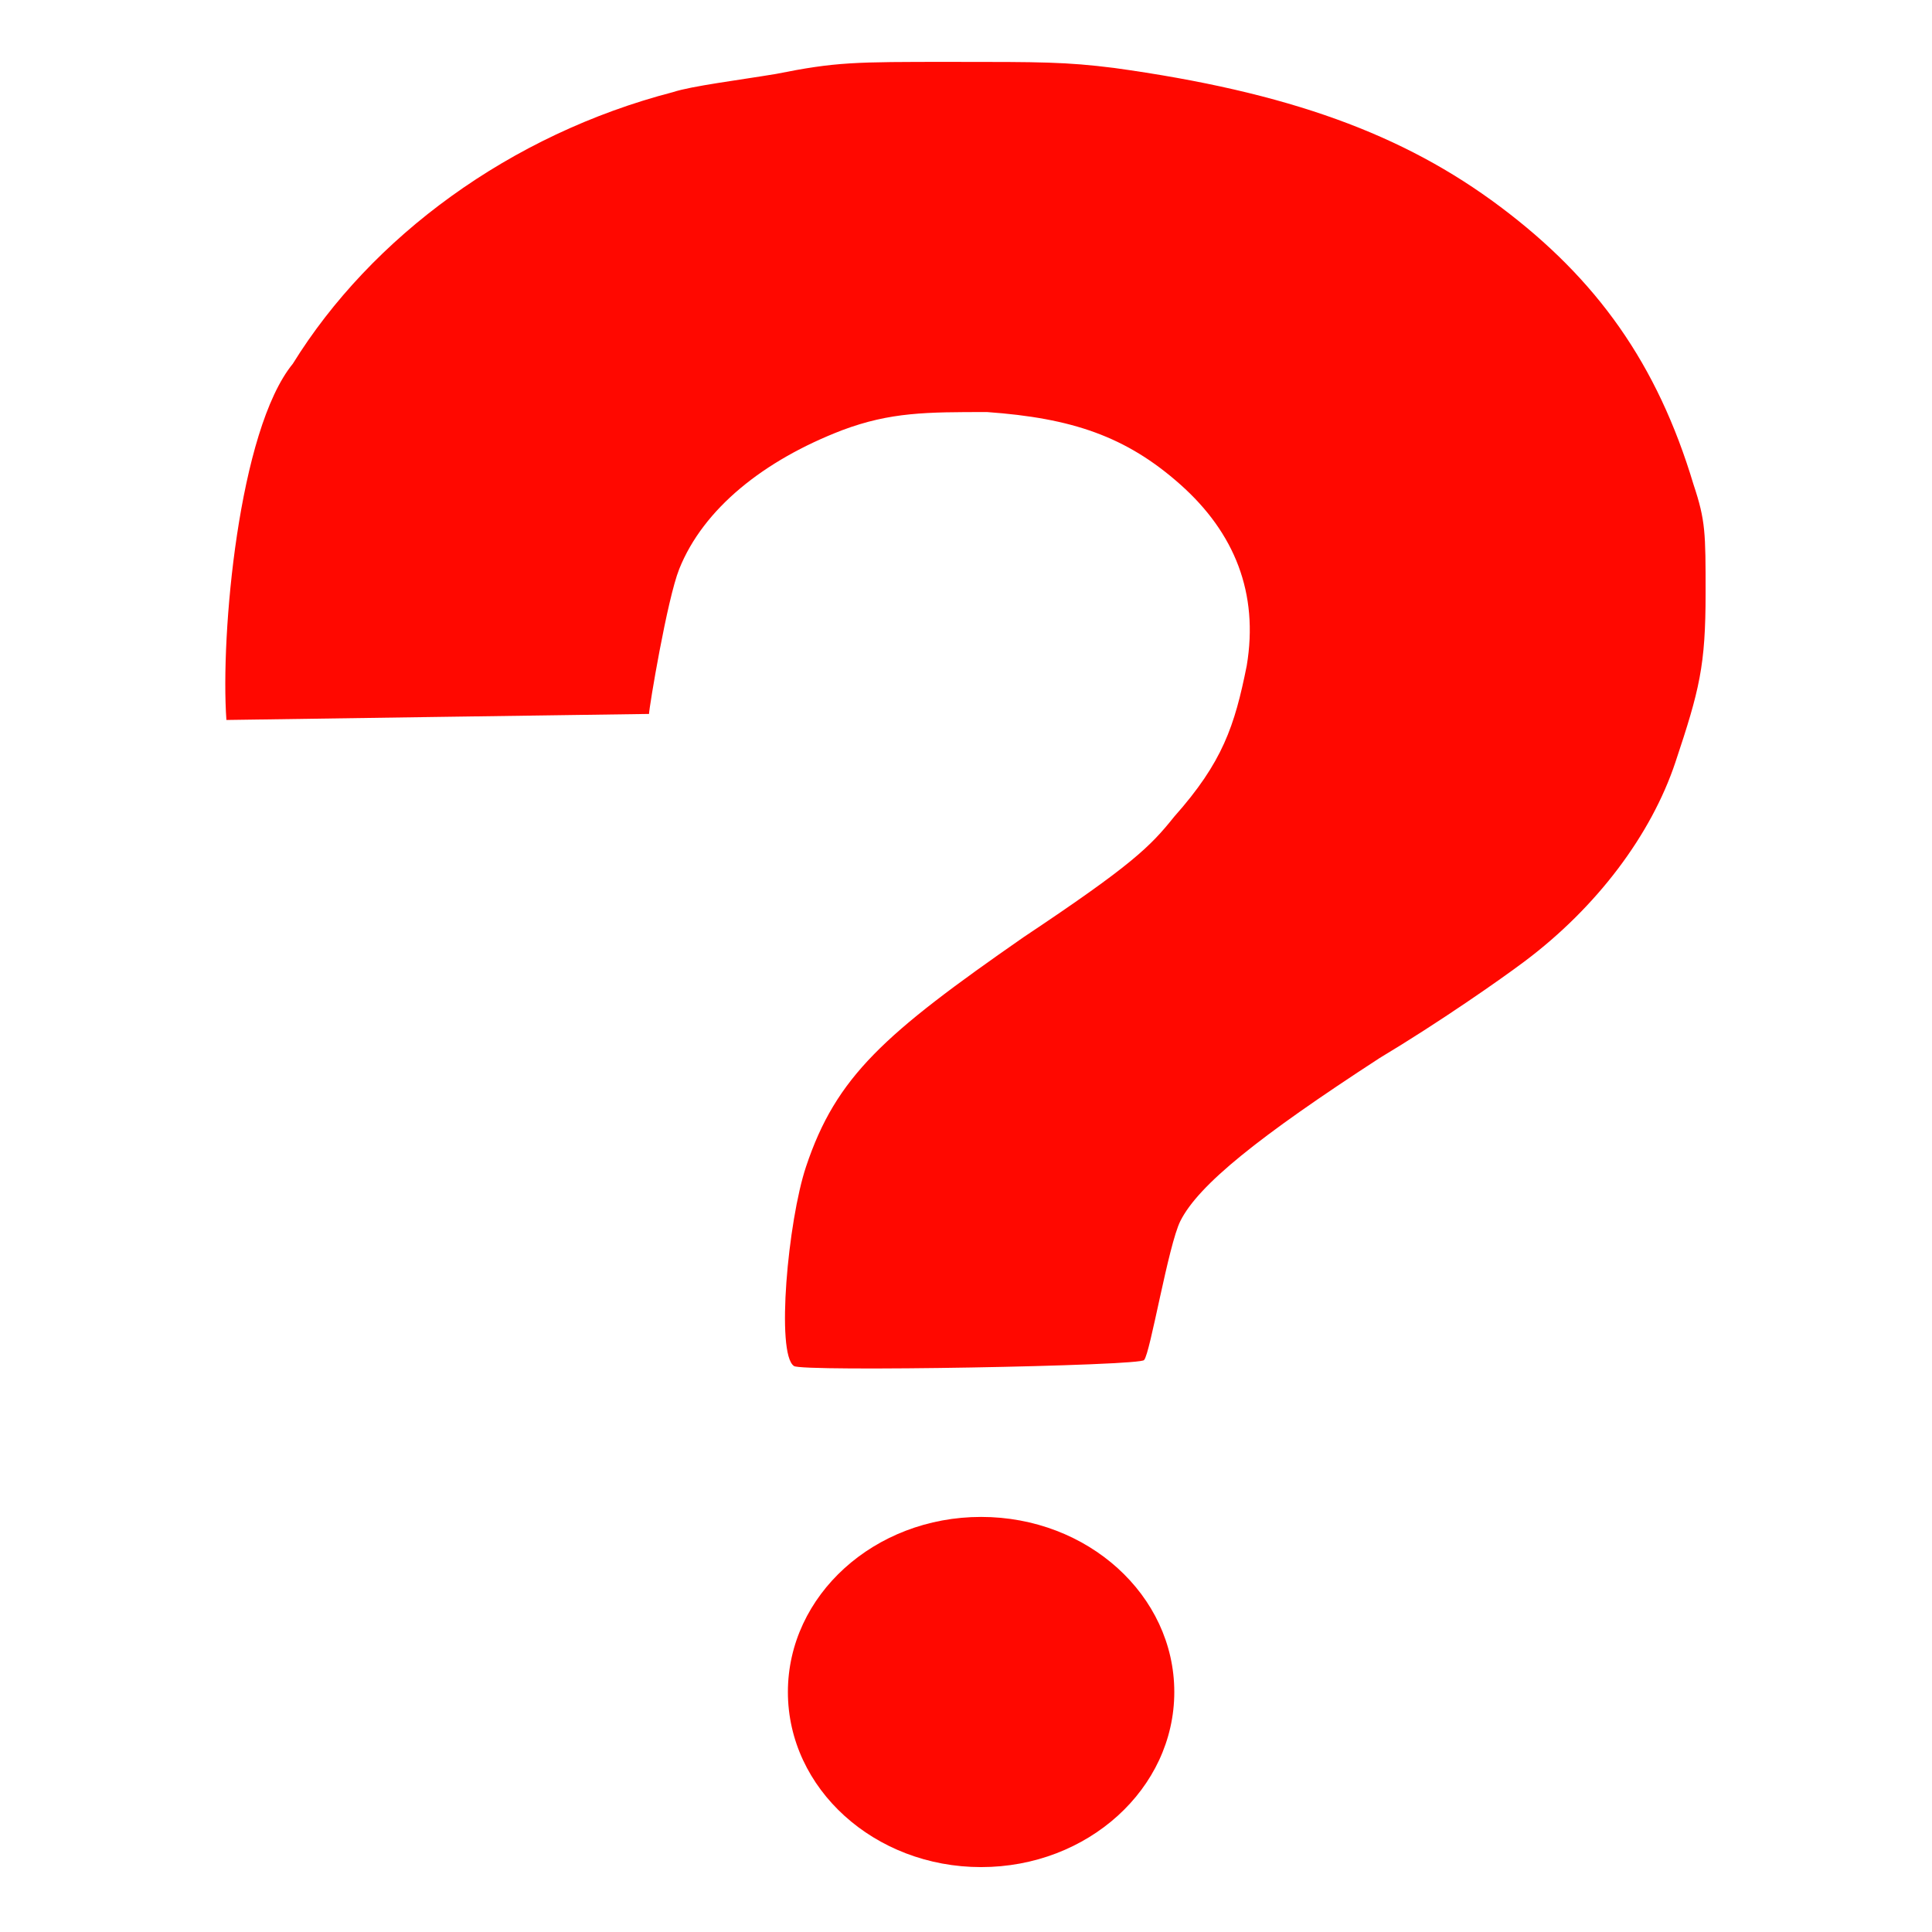 <svg version="1.1" xmlns="http://www.w3.org/2000/svg" xmlns:xlink="http://www.w3.org/1999/xlink" x="0px" y="0px" viewBox="0 0 128 128"><path fill="#ff0800" stroke="" stroke-width="1" d="M52.6,90.5c-1.2-0.8-0.4-9.6,0.8-13.2c2-6,5.2-8.8,14.4-15.2c7.2-4.8,8.4-6,10-8c3.2-3.6,4-6,4.8-10c0.8-4.8-0.8-8.8-4.4-12 s-7.2-4.4-12.8-4.8c-4,0-6.4,0-9.6,1.2c-5.2,2-9.2,5.2-10.8,9.2c-0.8,2-2,9.2-2,9.6c-0.4,0-28,0.4-28,0.4 c-0.4-5.6,0.8-19.2,4.4-23.6c5.2-8.4,14.4-15.2,25.2-18c1.2-0.4,4.4-0.8,6.8-1.2c4-0.8,5.2-0.8,11.6-0.8c6,0,7.6,0,10.8,0.4 C85.4,6.1,93,8.9,99.4,13.7s10.4,10.4,12.8,18.4c0.8,2.4,0.8,3.2,0.8,7.2c0,4.8-0.4,6.4-2,11.2s-5.2,9.6-10,13.2 c-1.6,1.2-5.6,4-9.6,6.4c-8,5.2-12,8.4-13.2,10.8c-0.8,1.6-2,8.8-2.4,9.2C75.8,90.5,53,90.9,52.6,90.5L52.6,90.5z"/><ellipse fill="#ff0800" stroke="" stroke-width="1" cx="65" cy="112.1" rx="12.8" ry="11.6"/></svg>
